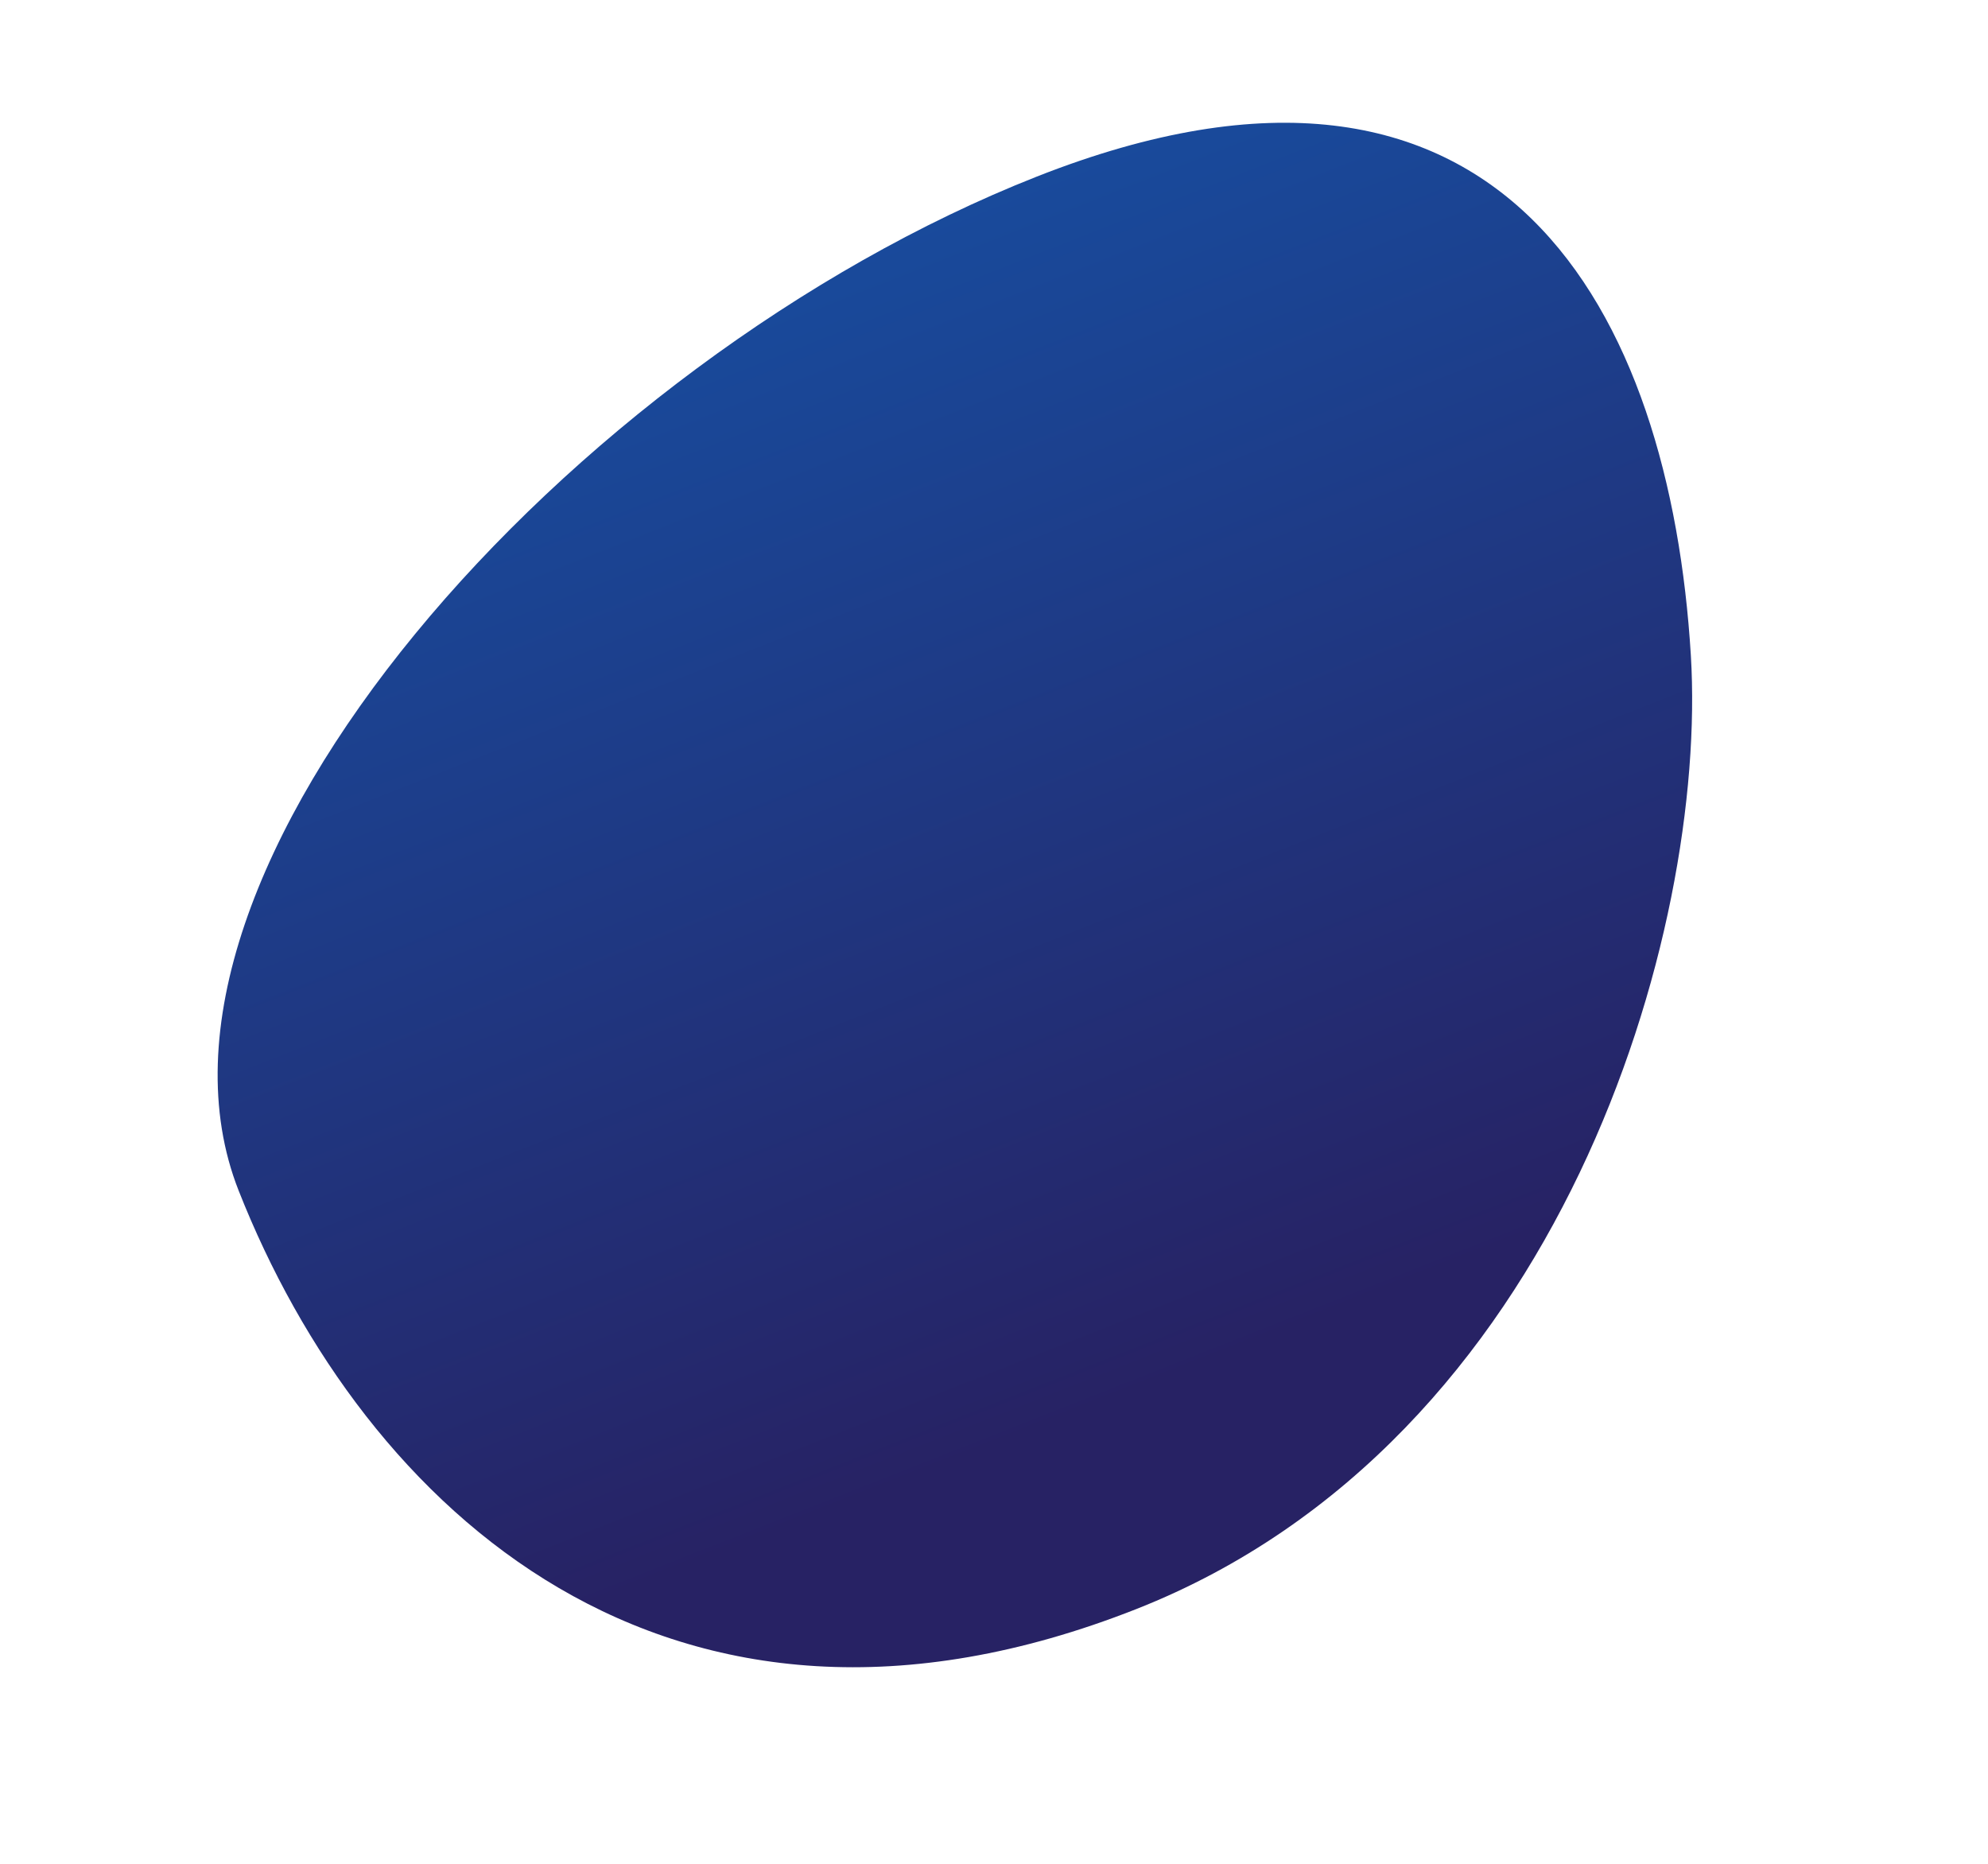 <?xml version="1.0" encoding="UTF-8"?> <svg xmlns="http://www.w3.org/2000/svg" width="400" height="375" viewBox="0 0 400 375" fill="none"> <path d="M48.018 239.556C22.841 175.721 114.4 72.687 208.582 35.542C302.763 -1.603 336.038 63.165 340.214 131.894C343.588 187.419 314.338 289.945 228.656 323.737C134.475 360.882 73.195 303.392 48.018 239.556Z" fill="url(#paint0_linear)"></path> <defs> <linearGradient id="paint0_linear" x1="238.276" y1="276.771" x2="143.233" y2="35.789" gradientUnits="userSpaceOnUse"> <stop stop-color="#272264"></stop> <stop offset="1" stop-color="#174EA1"></stop> </linearGradient> </defs> </svg> 